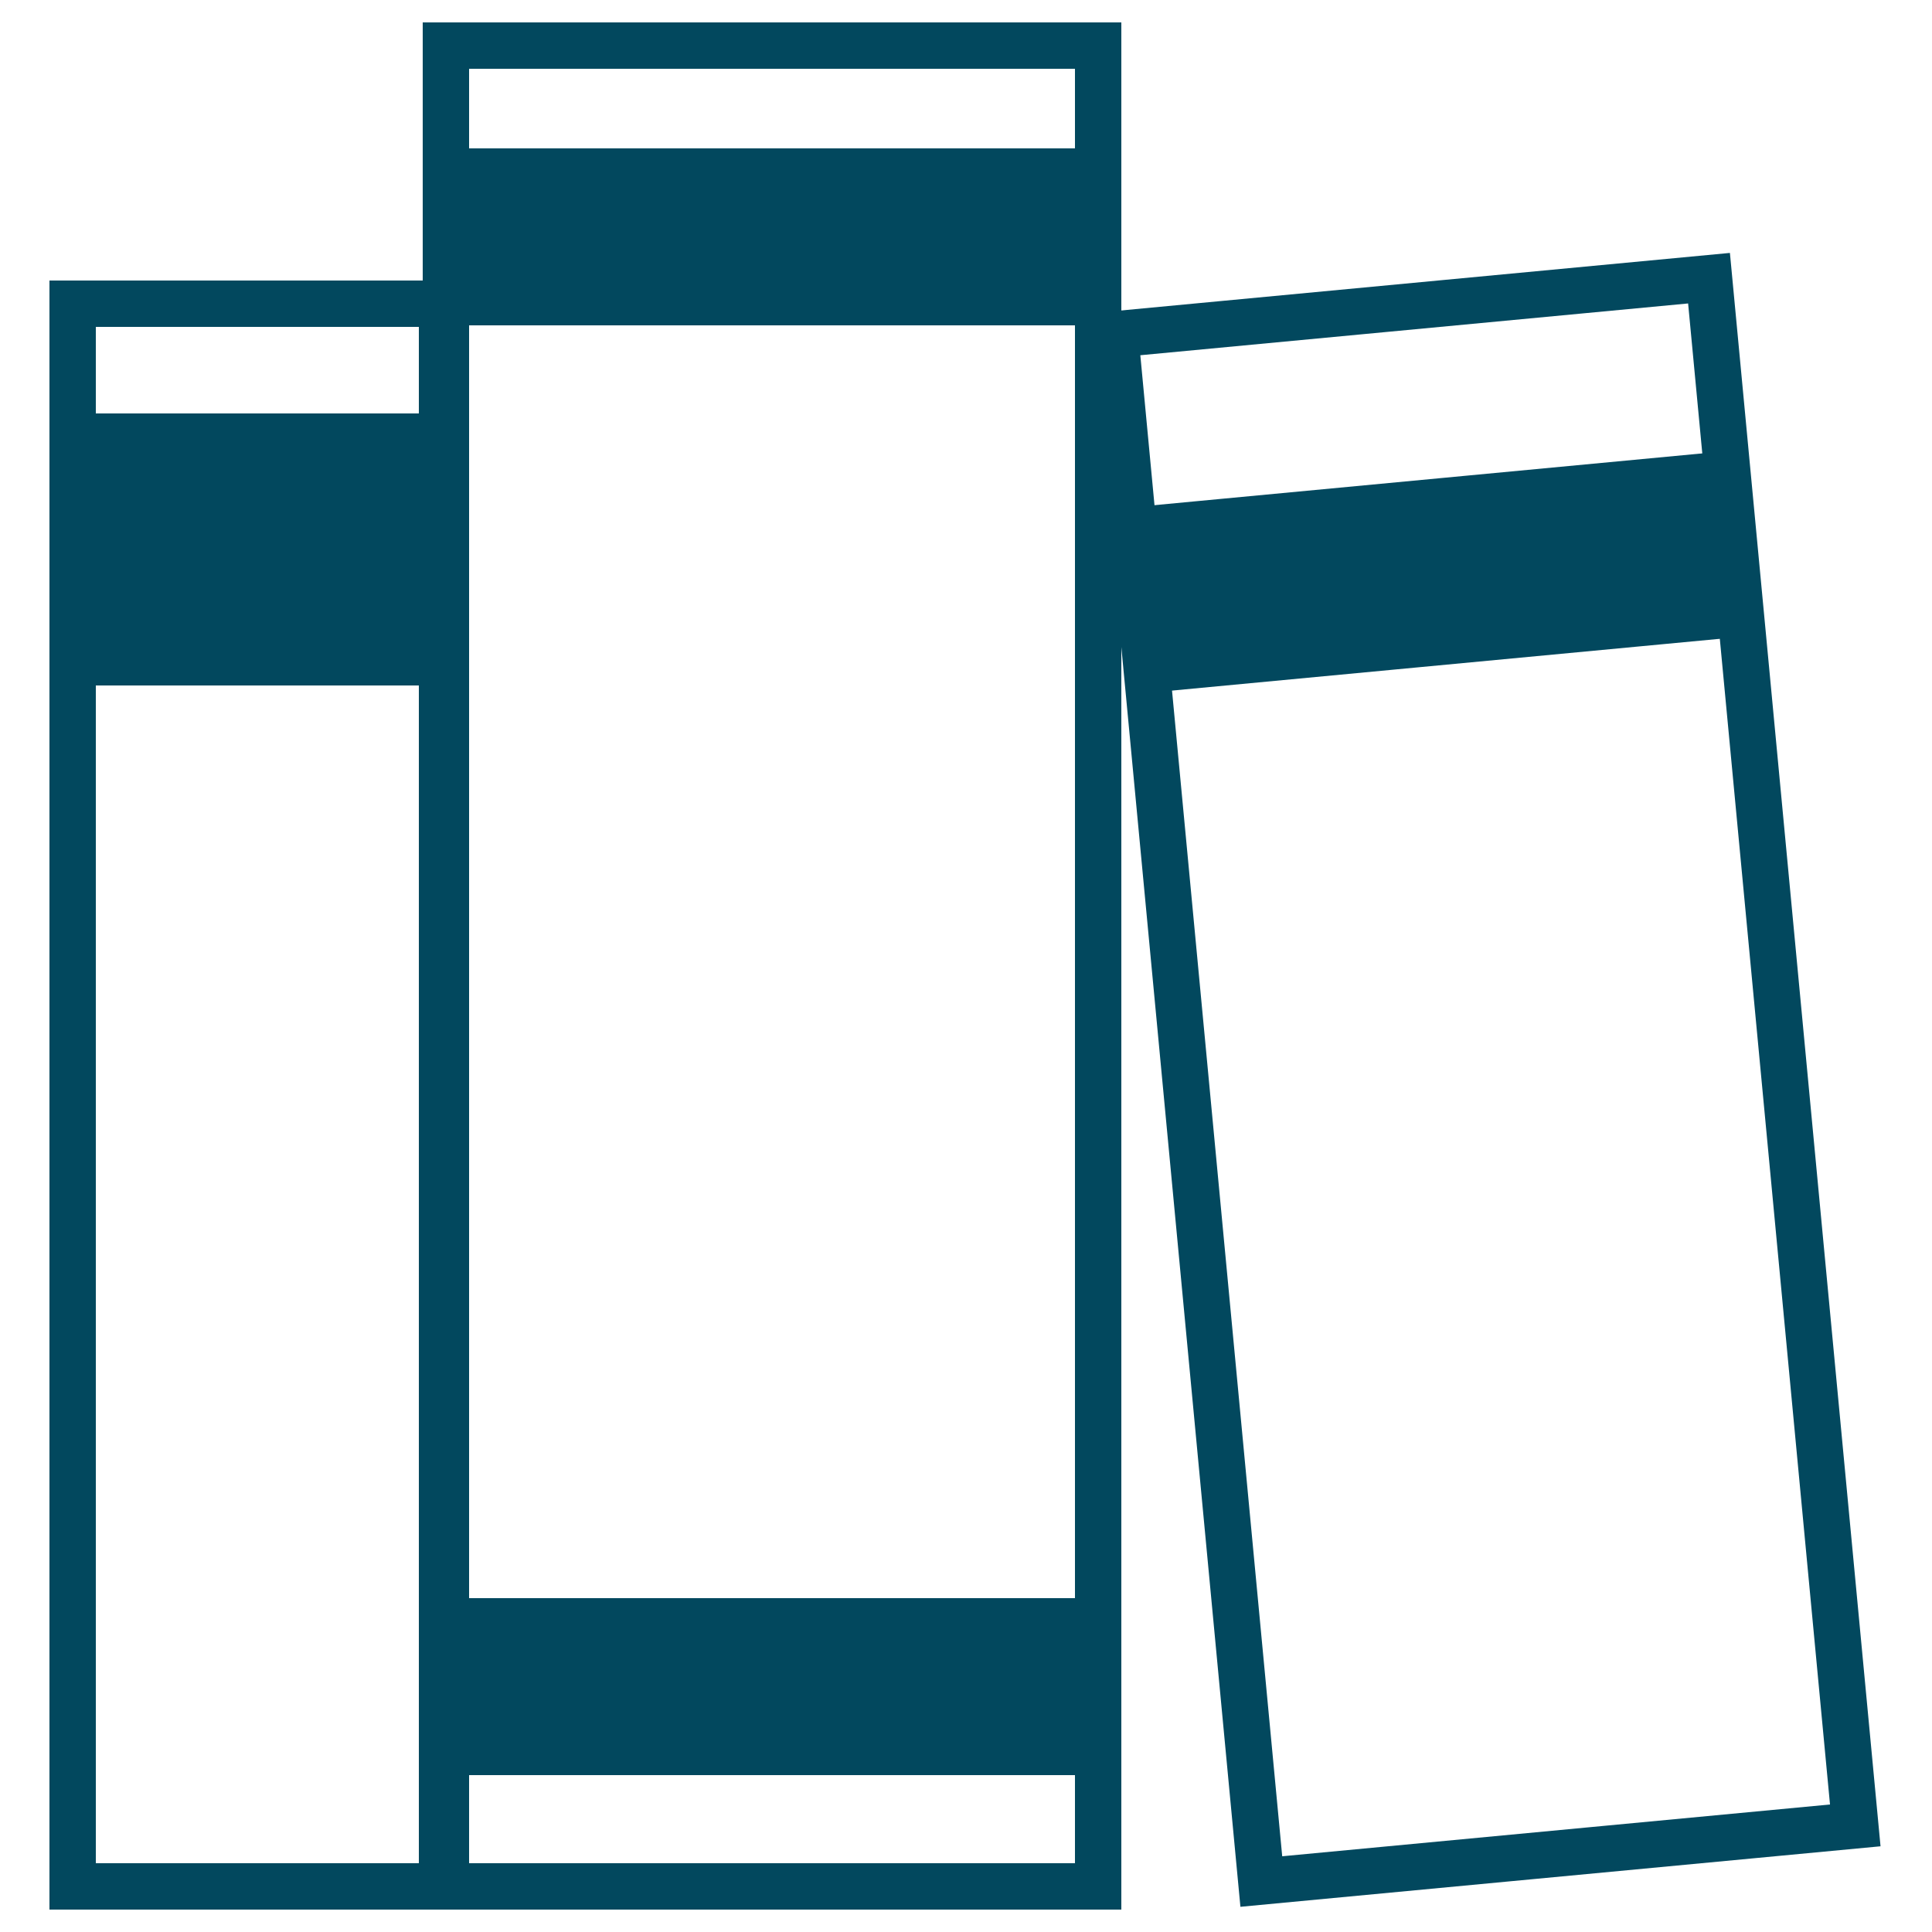 <?xml version="1.0" encoding="UTF-8"?>
<svg id="Layer_1" xmlns="http://www.w3.org/2000/svg" version="1.1" viewBox="0 0 250 250">
  <!-- Generator: Adobe Illustrator 29.3.1, SVG Export Plug-In . SVG Version: 2.1.0 Build 151)  -->
  <defs>
    <style>
      .st0, .st1 {
        fill: none;
      }

      .st0, .st1, .st2, .st3 {
        stroke: #02485e;
      }

      .st0, .st3 {
        stroke-miterlimit: 10;
        stroke-width: 6px;
      }

      .st1, .st2 {
        stroke-miterlimit: 10;
        stroke-width: 6px;
      }

      .st2, .st3 {
        fill: #02485e;
      }
    </style>
  </defs>
  <g id="Phase_2">
    <g id="Library-98_6px_">
      <rect class="st0" x="9.4" y="39.3" width="47.8" height="204.8"/>
      <rect class="st0" x="57.7" y="5.9" width="84.4" height="238.2"/>
      <rect class="st1" x="153.7" y="39" width="77.2" height="201.1" transform="translate(-12.4 18.9) rotate(-5.4)"/>
      <rect class="st3" x="58" y="22.2" width="81.2" height="16.9"/>
      <rect class="st2" x="148" y="64.9" width="74.6" height="18.1" transform="translate(-6.2 17.9) rotate(-5.4)"/>
      <rect class="st3" x="10" y="56.5" width="45.2" height="29.2"/>
      <rect class="st3" x="58" y="209.8" width="81.8" height="16.9"/>
    </g>
  </g>
</svg>